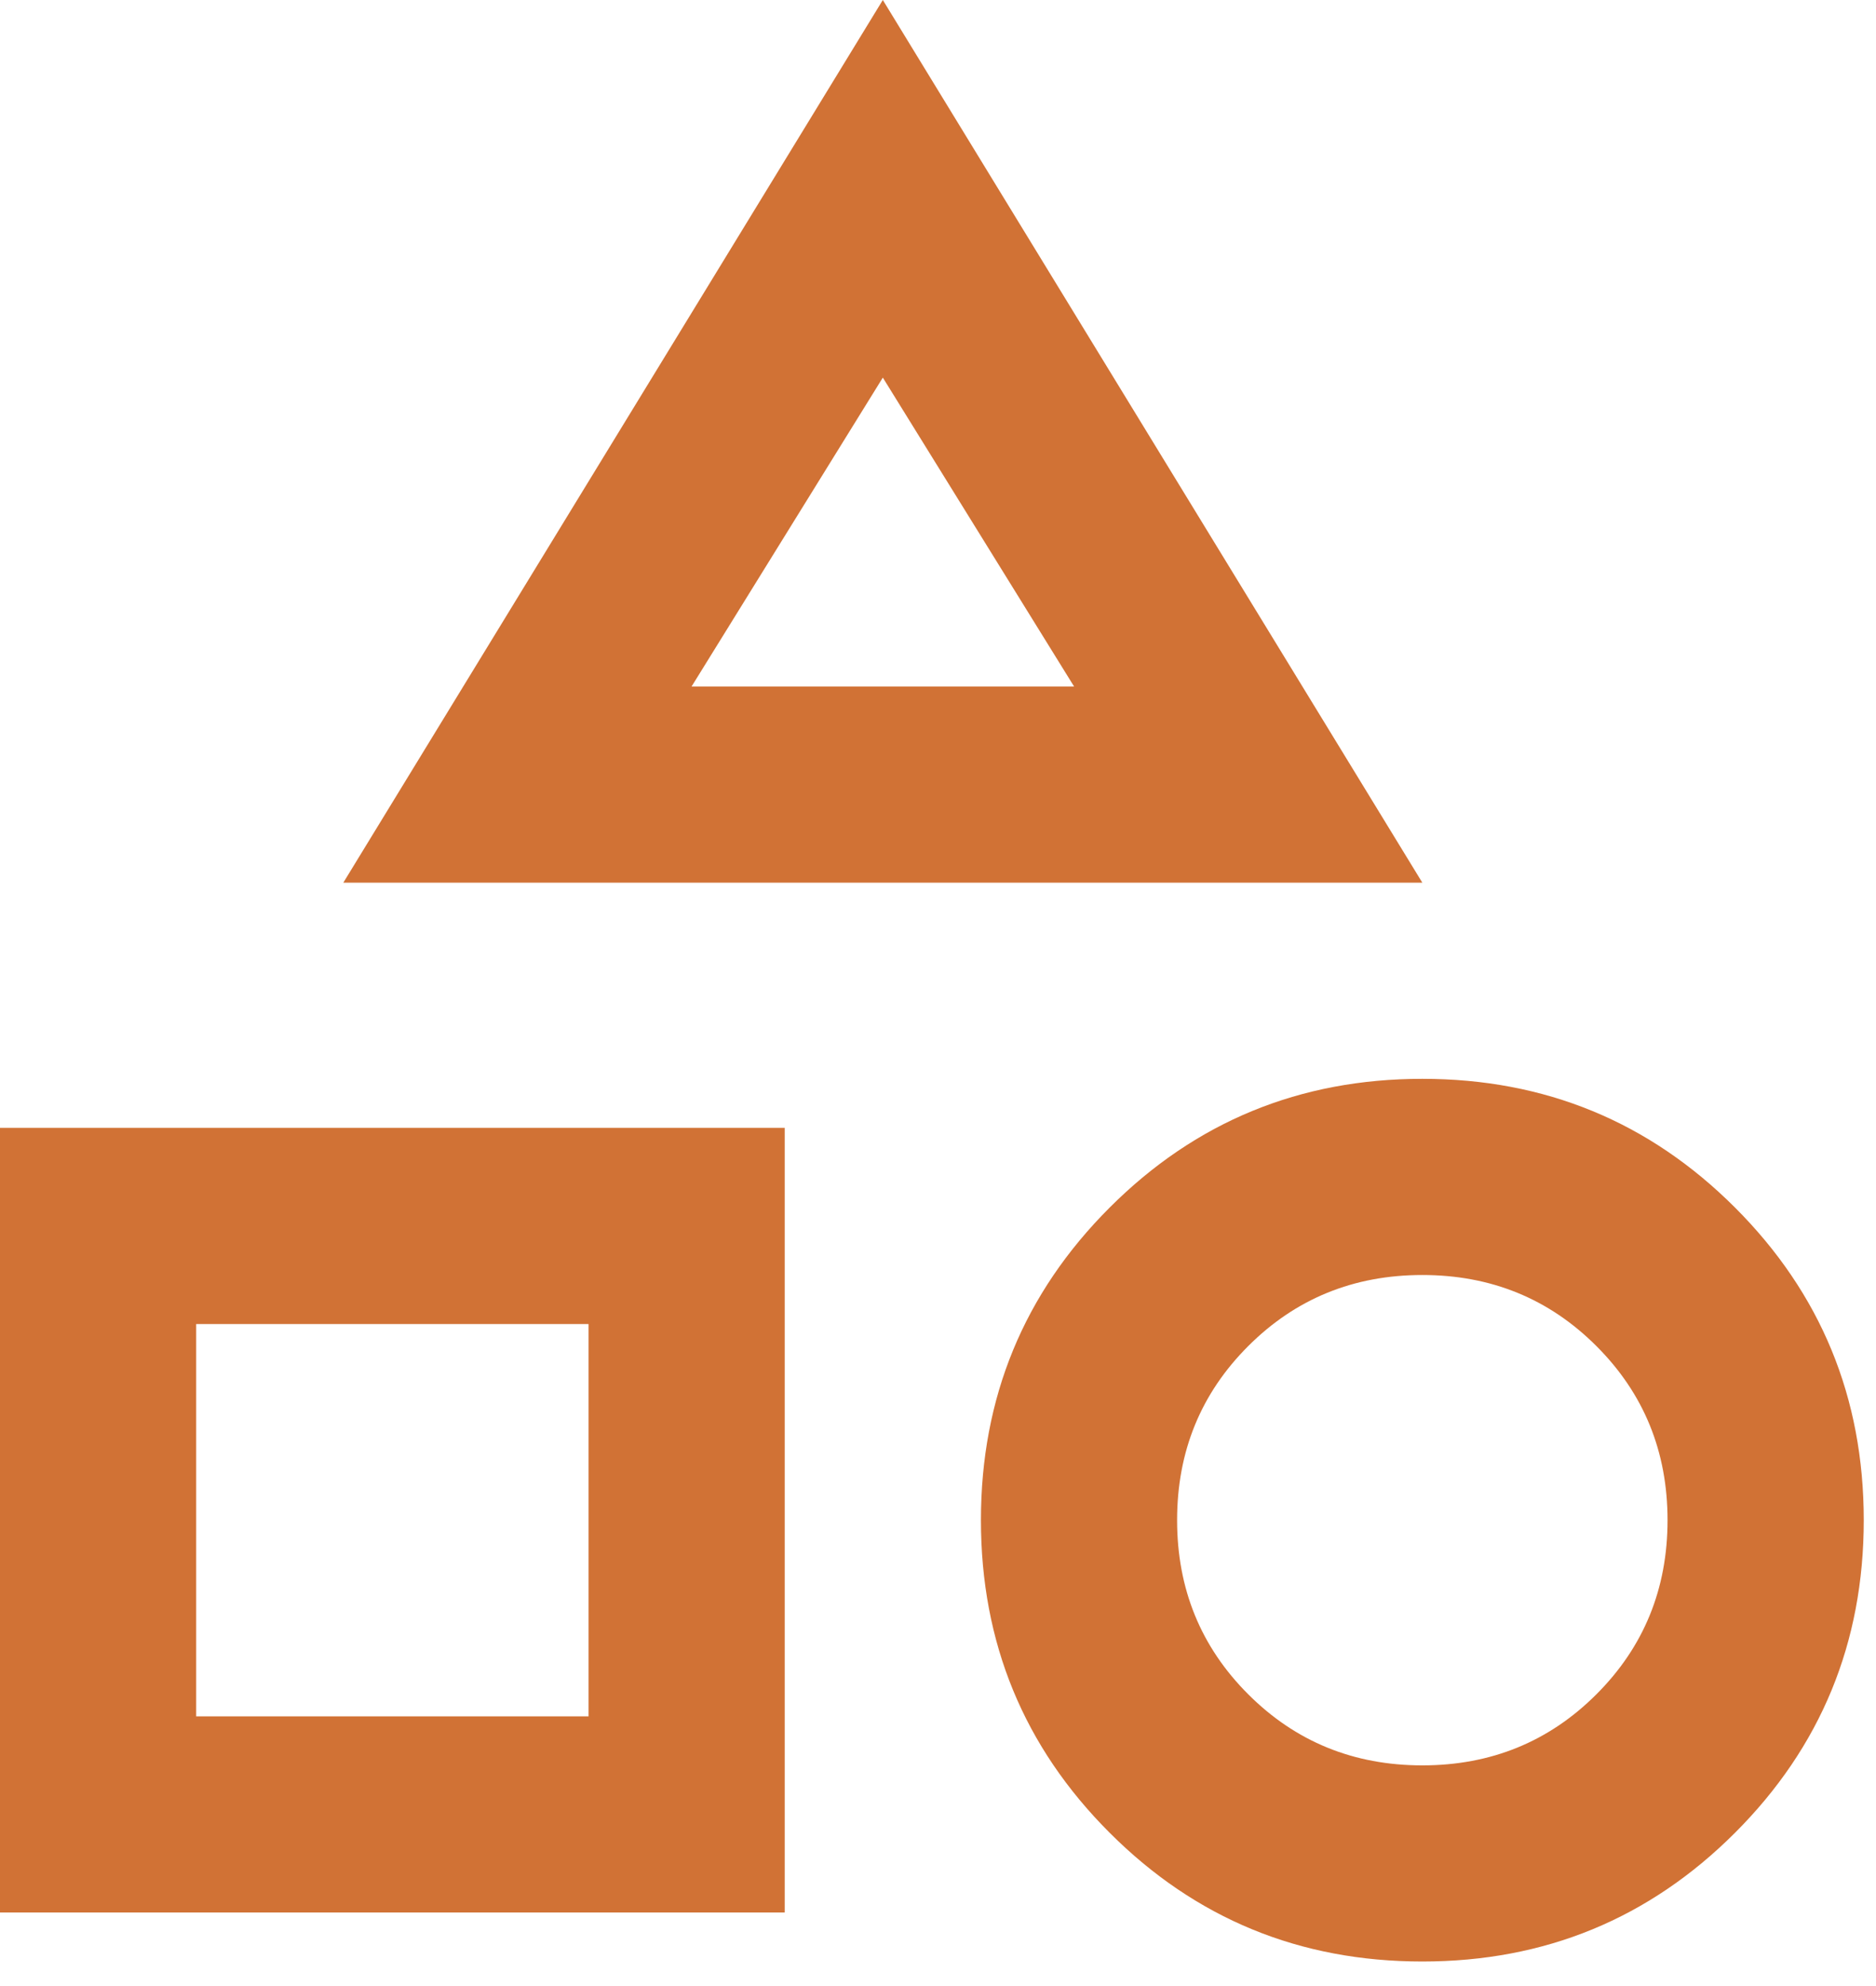 <svg width="51" height="54" viewBox="0 0 51 54" fill="none" xmlns="http://www.w3.org/2000/svg">
<path d="M9.333 24L24 0L38.667 24H9.333ZM38.667 53.333C35.333 53.333 32.5 52.167 30.167 49.833C27.833 47.5 26.667 44.667 26.667 41.333C26.667 38 27.833 35.167 30.167 32.833C32.5 30.5 35.333 29.333 38.667 29.333C42 29.333 44.833 30.5 47.167 32.833C49.5 35.167 50.667 38 50.667 41.333C50.667 44.667 49.5 47.5 47.167 49.833C44.833 52.167 42 53.333 38.667 53.333ZM0 52V30.667H21.333V52H0ZM38.667 48C40.533 48 42.111 47.356 43.4 46.067C44.689 44.778 45.333 43.2 45.333 41.333C45.333 39.467 44.689 37.889 43.4 36.6C42.111 35.311 40.533 34.667 38.667 34.667C36.8 34.667 35.222 35.311 33.933 36.6C32.644 37.889 32 39.467 32 41.333C32 43.2 32.644 44.778 33.933 46.067C35.222 47.356 36.8 48 38.667 48ZM5.333 46.667H16V36H5.333V46.667ZM18.8 18.667H29.2L24 10.267L18.8 18.667Z" fill="#D17235"/>
</svg>

